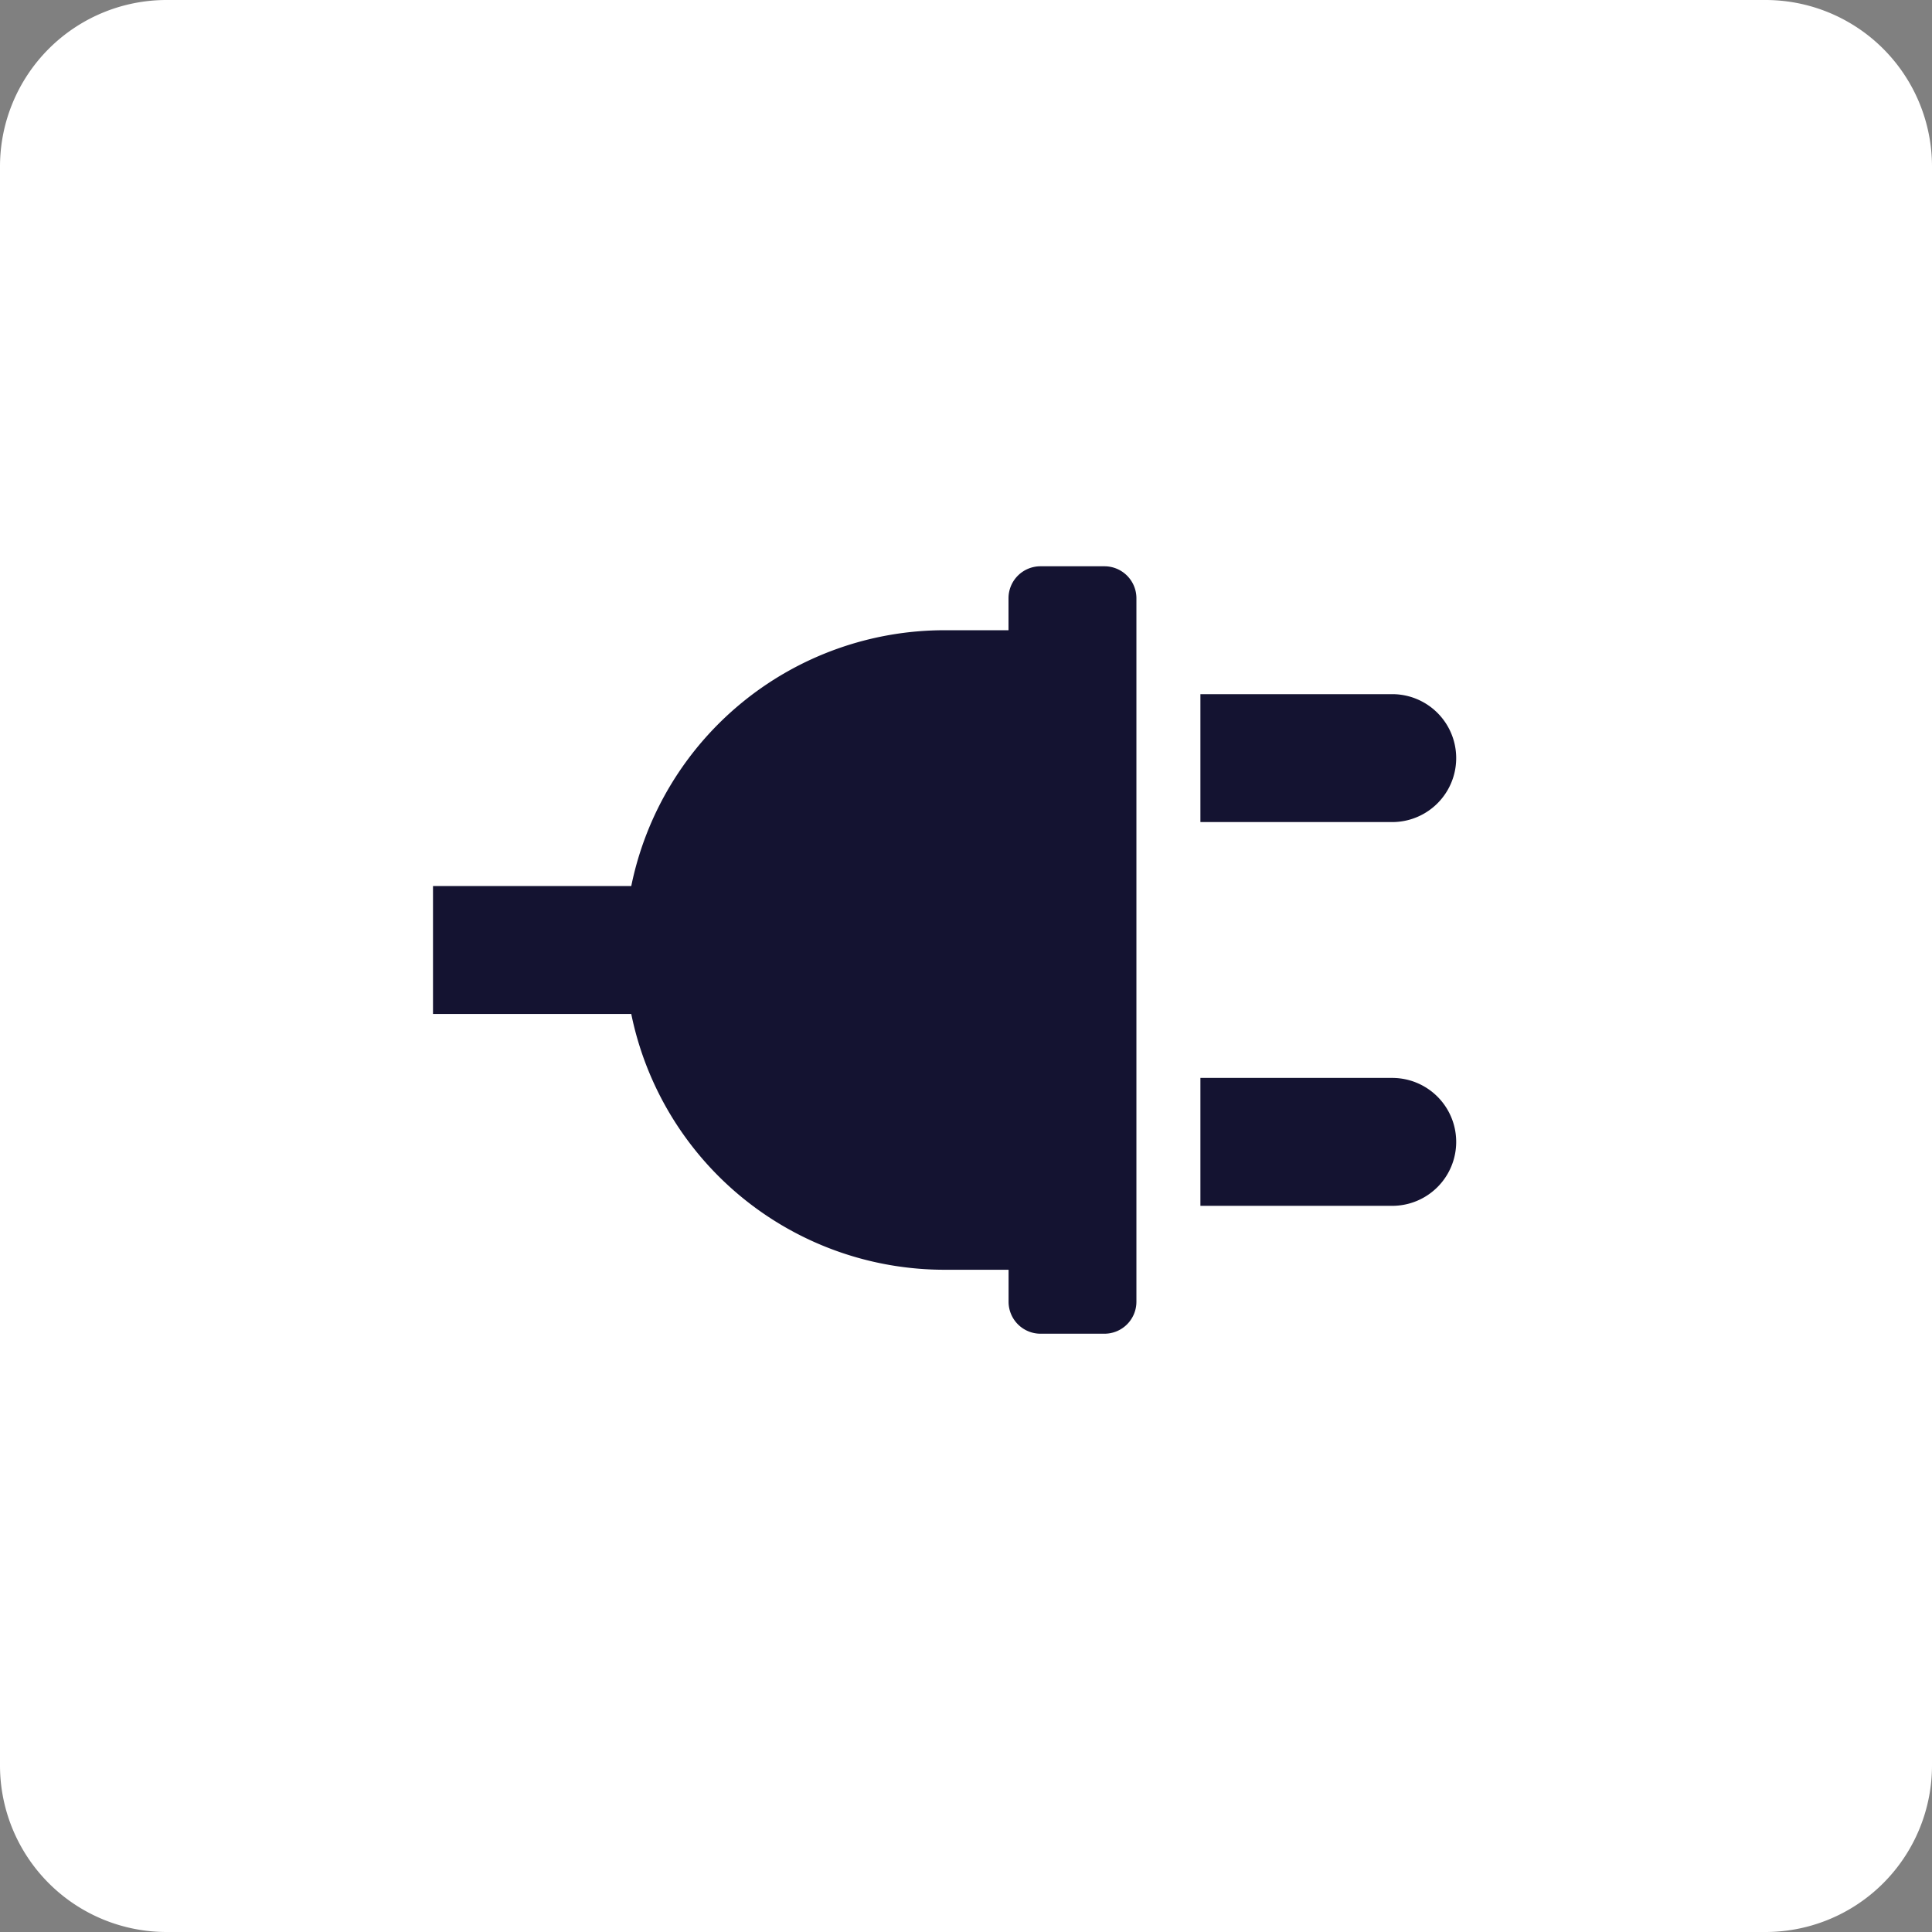 <svg xmlns="http://www.w3.org/2000/svg" width="58" height="58" viewBox="0 0 58 58">
  <rect x="0" y="0" width="58" height="58" fill="#808080" stroke="none"/>
  <g id="Gruppe_2953" data-name="Gruppe 2953" transform="translate(-306 -1808)">
    <path id="Pfad_566" data-name="Pfad 566" d="M5,0H53a5,5,0,0,1,5,5V53a5,5,0,0,1-5,5H5a5,5,0,0,1-5-5V5A5,5,0,0,1,5,0Z" transform="translate(306 1808)" fill="#fff"/>
    <path id="plug-solid_1_" data-name="plug-solid (1)" d="M19.2,1.92a1.92,1.92,0,1,0-3.84,0V7.679H19.2ZM22.077,9.6H.96a.96.96,0,0,0-.96.96v1.92a.96.96,0,0,0,.96.96h.96v1.92A9.6,9.6,0,0,0,9.6,24.765v5.952h3.84V24.765a9.6,9.6,0,0,0,7.679-9.407v-1.92h.96a.96.96,0,0,0,.96-.96v-1.92A.96.96,0,0,0,22.077,9.6ZM7.679,1.92a1.92,1.92,0,1,0-3.84,0V7.679h3.84Z" transform="translate(349.716 1825) rotate(90)" fill="#141331"/>
  </g>
</svg>
